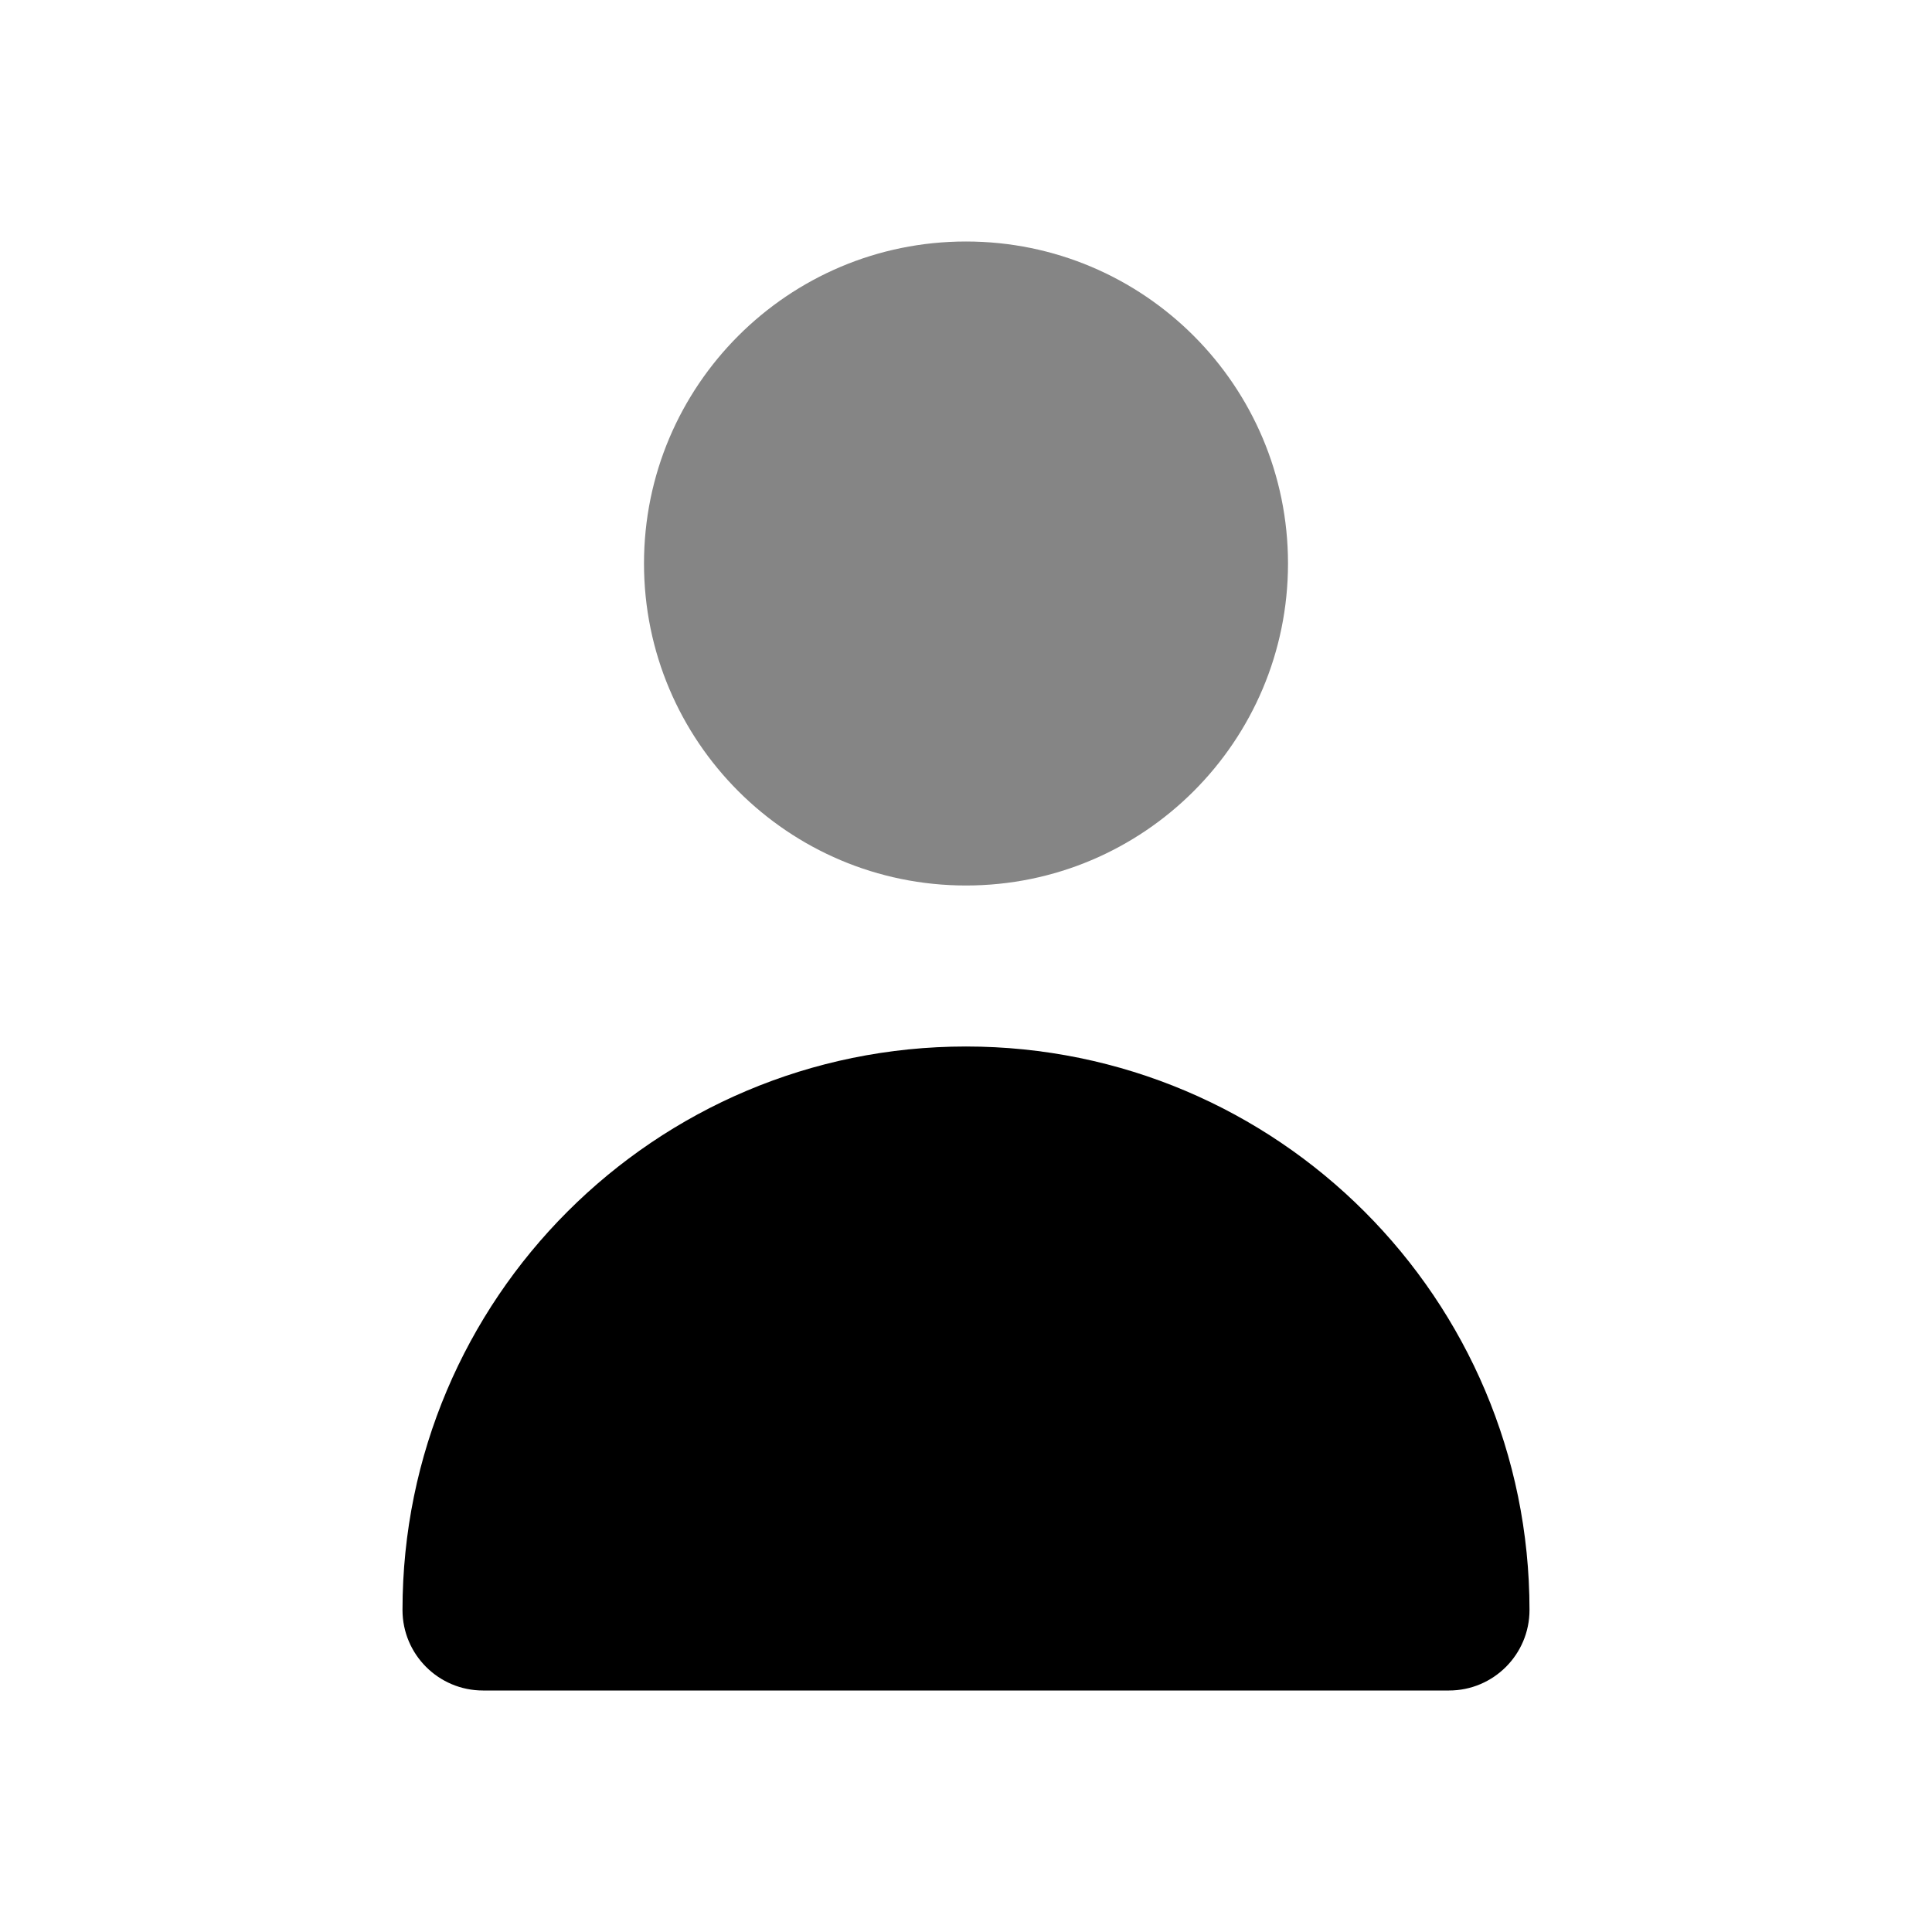 <svg height="24" viewBox="0 0 24 24" width="24" xmlns="http://www.w3.org/2000/svg"><g transform="translate(5 3)"><path d="m7 8c2.209 0 4-1.791 4-4s-1.791-4-4-4-4 1.791-4 4 1.791 4 4 4z" opacity=".48"/><path d="m13 18c.552 0 1-.448 1-1 0-3.866-3.134-7-7-7-3.866 0-7 3.134-7 7 0 .552.448 1 1 1z"/></g></svg>